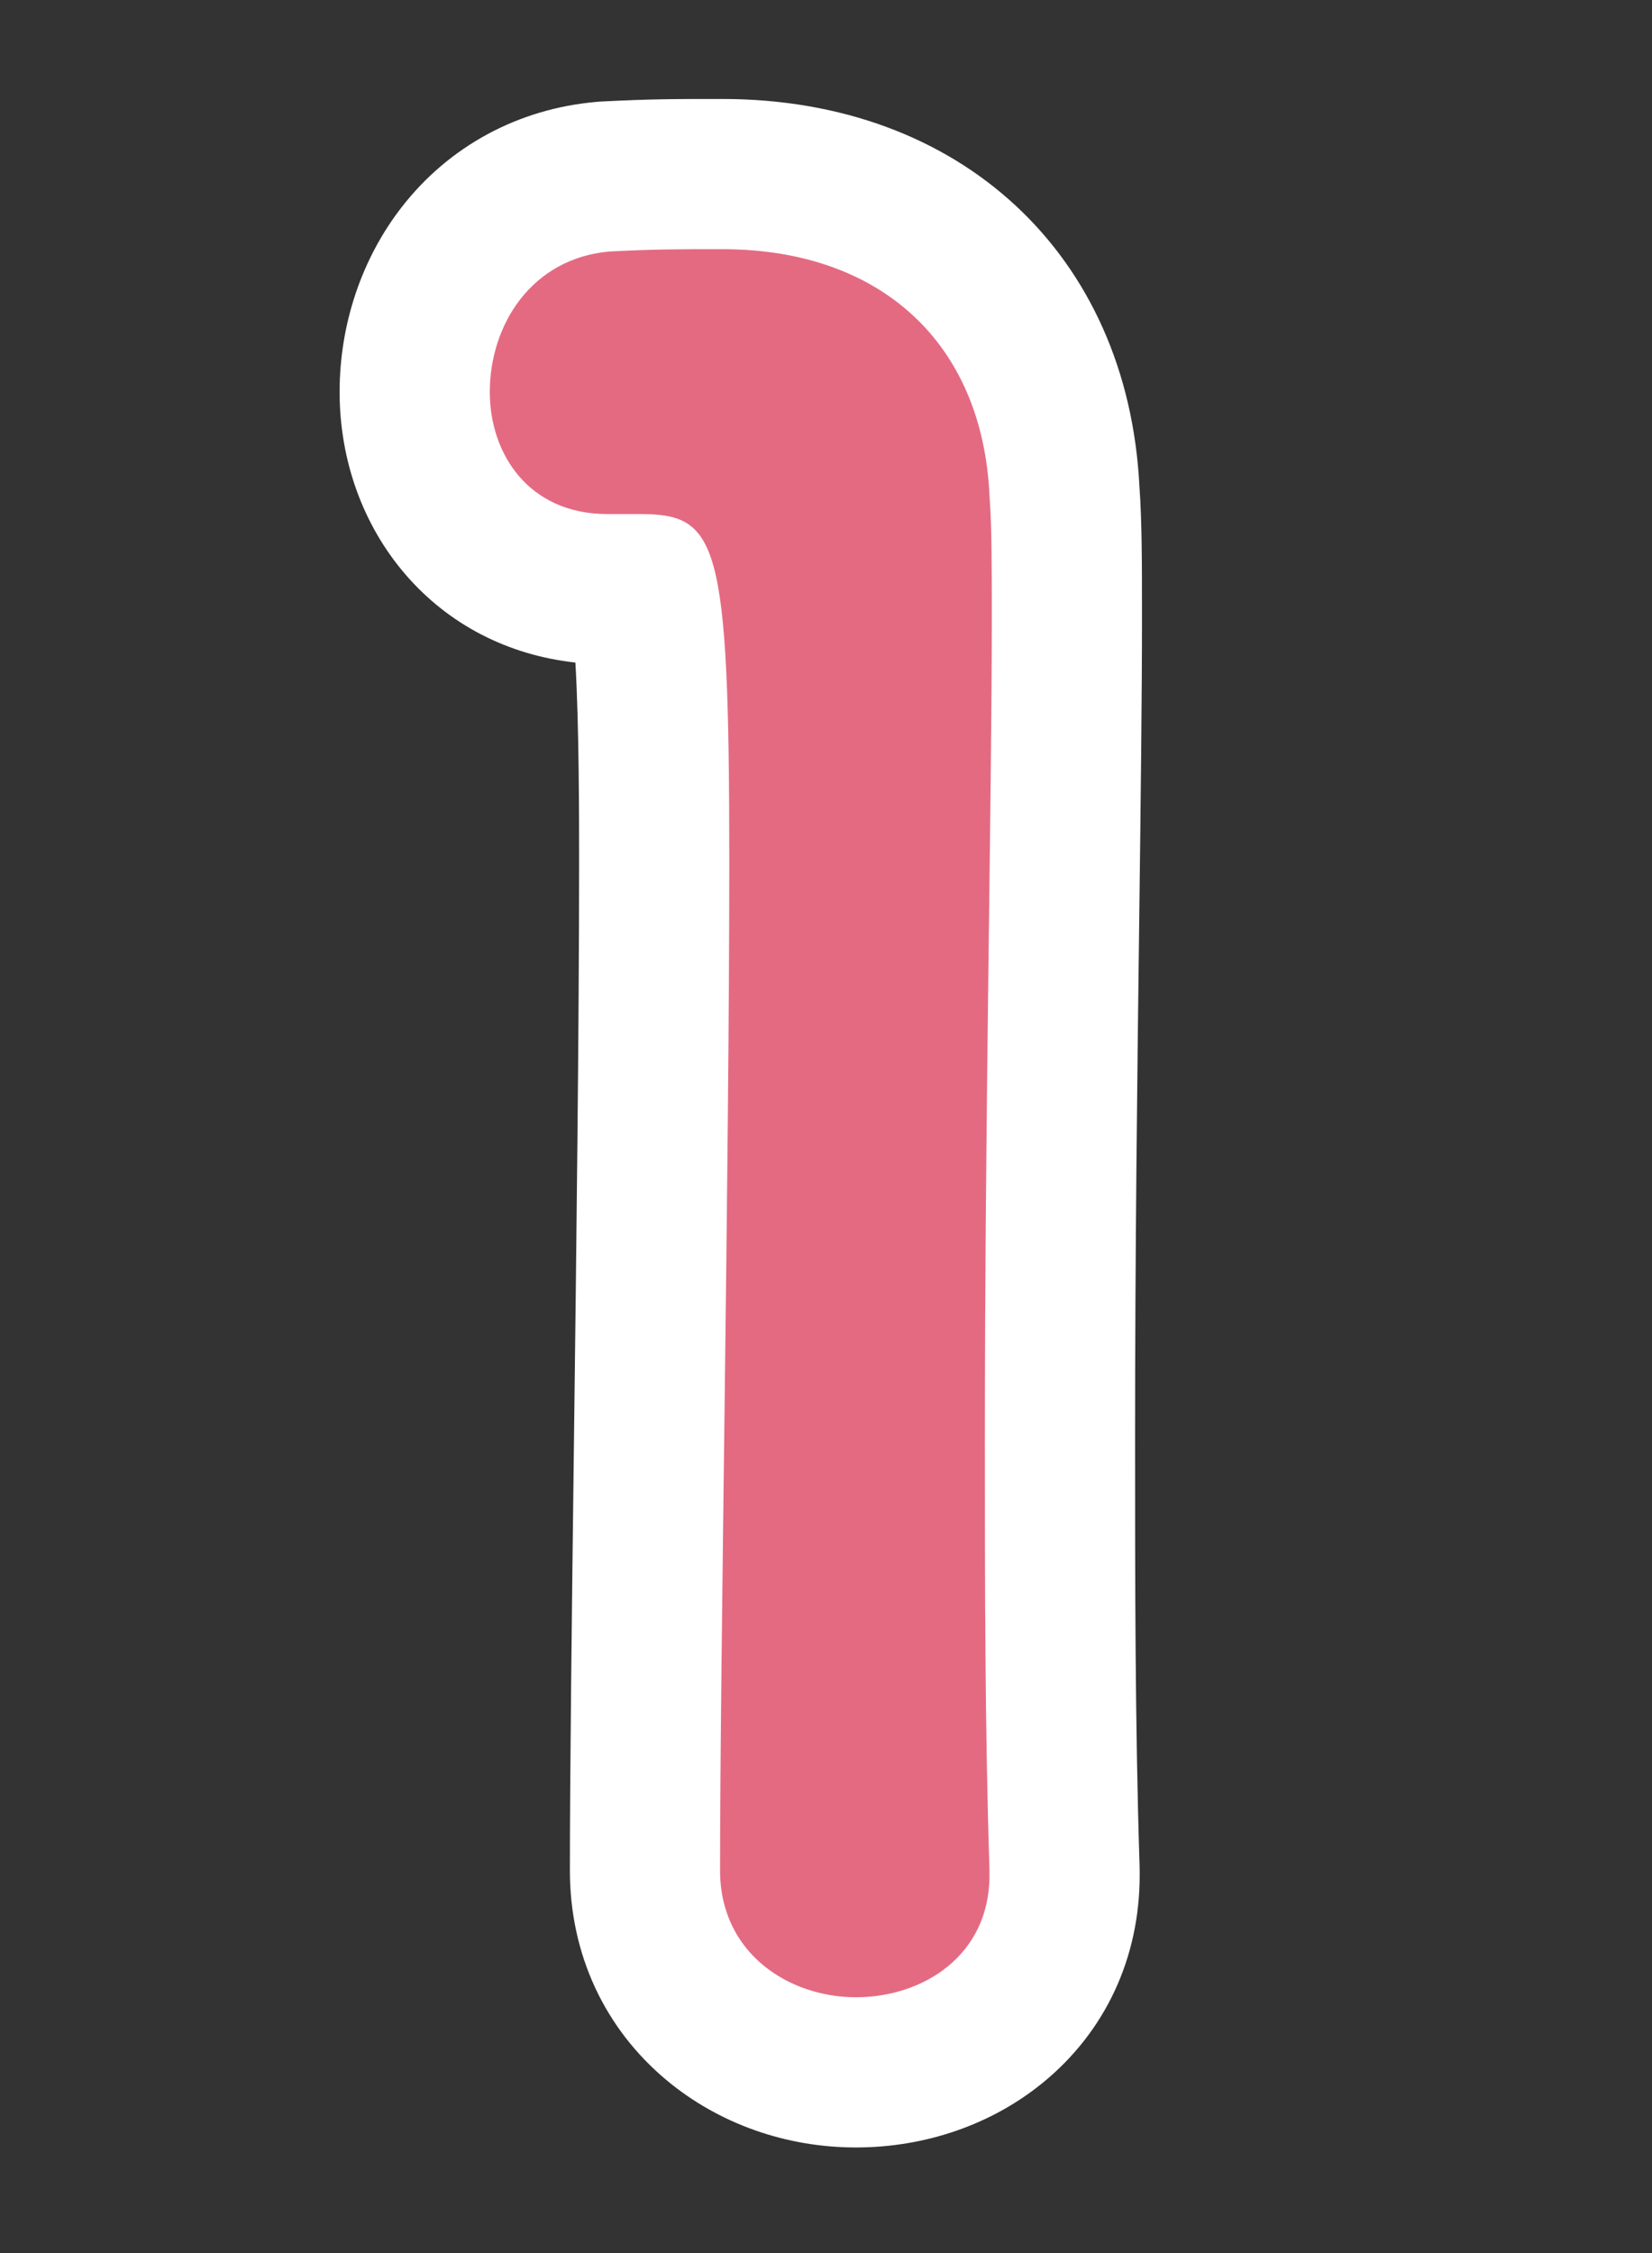 <svg xmlns="http://www.w3.org/2000/svg" width="33" height="45" viewBox="0 0 33 45">
  <rect x="0" y="0" width="33" height="45" fill="#333333" stroke="none"/>
  <g id="subject-curriculum-check1" transform="translate(-34 -2738)">
    <g id="パス_14308" data-name="パス 14308" transform="translate(50.5 2777.339)" fill="#e46a82" stroke-linecap="round" stroke-linejoin="round">
      <path d="M 0.598 2.052 C -0.45 2.052 -1.45 1.7 -2.218 1.061 C -3.12 0.312 -3.616 -0.767 -3.616 -1.978 C -3.616 -3.939 -3.577 -7.089 -3.536 -10.423 C -3.487 -14.366 -3.432 -18.834 -3.432 -22.126 C -3.432 -24.224 -3.459 -25.494 -3.521 -26.372 C -3.567 -27.017 -3.629 -27.376 -3.676 -27.572 C -3.692 -27.572 -3.708 -27.572 -3.726 -27.572 L -4.14 -27.572 L -4.37 -27.572 C -5.53 -27.572 -6.559 -28.025 -7.266 -28.847 C -7.879 -29.558 -8.216 -30.504 -8.216 -31.51 C -8.216 -33.482 -6.924 -35.592 -4.456 -35.81 L -4.427 -35.813 L -4.399 -35.814 C -3.441 -35.862 -3.04 -35.862 -2.07 -35.862 C -0.131 -35.862 1.538 -35.267 2.755 -34.141 C 3.978 -33.009 4.673 -31.416 4.763 -29.532 C 4.812 -28.88 4.812 -28.05 4.812 -27.002 C 4.812 -25.418 4.787 -23.397 4.758 -21.057 C 4.718 -17.906 4.674 -14.334 4.674 -10.58 C 4.674 -7.765 4.674 -4.854 4.765 -2.026 L 4.766 -2.002 L 4.766 -1.978 L 4.766 -1.886 C 4.766 -0.69 4.274 0.37 3.381 1.099 C 2.628 1.714 1.639 2.052 0.598 2.052 Z" stroke="none"/>
      <path d="M 0.598 0.552 C 1.932 0.552 3.266 -0.276 3.266 -1.886 C 3.266 -1.932 3.266 -1.932 3.266 -1.978 C 3.174 -4.83 3.174 -7.728 3.174 -10.58 C 3.174 -17.158 3.312 -23.322 3.312 -27.002 C 3.312 -28.014 3.312 -28.842 3.266 -29.44 C 3.128 -32.476 1.104 -34.362 -2.07 -34.362 C -3.036 -34.362 -3.404 -34.362 -4.324 -34.316 C -5.888 -34.178 -6.716 -32.844 -6.716 -31.51 C -6.716 -30.268 -5.934 -29.072 -4.37 -29.072 C -4.278 -29.072 -4.232 -29.072 -4.14 -29.072 C -4.002 -29.072 -3.864 -29.072 -3.726 -29.072 C -2.162 -29.072 -1.932 -28.566 -1.932 -22.126 C -1.932 -16.054 -2.116 -6.256 -2.116 -1.978 C -2.116 -0.322 -0.736 0.552 0.598 0.552 M 0.598 3.552 C -0.799 3.552 -2.14 3.077 -3.177 2.215 C -4.427 1.175 -5.116 -0.314 -5.116 -1.978 C -5.116 -3.949 -5.077 -7.103 -5.036 -10.442 C -4.987 -14.38 -4.932 -18.843 -4.932 -22.126 C -4.932 -22.984 -4.932 -24.85 -5.006 -26.106 C -6.351 -26.253 -7.54 -26.865 -8.403 -27.868 C -9.25 -28.852 -9.716 -30.145 -9.716 -31.51 C -9.716 -32.862 -9.275 -34.174 -8.475 -35.203 C -7.528 -36.421 -6.147 -37.167 -4.588 -37.304 C -4.55 -37.308 -4.512 -37.31 -4.474 -37.312 C -3.479 -37.362 -3.066 -37.362 -2.07 -37.362 C 2.686 -37.362 6.028 -34.254 6.261 -29.624 C 6.312 -28.92 6.312 -28.071 6.312 -27.002 C 6.312 -25.409 6.287 -23.383 6.258 -21.038 C 6.218 -17.891 6.174 -14.325 6.174 -10.58 C 6.174 -7.777 6.174 -4.878 6.264 -2.075 C 6.265 -2.042 6.266 -2.01 6.266 -1.978 L 6.266 -1.886 C 6.266 -0.231 5.578 1.242 4.329 2.261 C 3.309 3.094 1.984 3.552 0.598 3.552 Z" stroke="none" fill="#fff"/>
    </g>
    <rect id="長方形_1029" data-name="長方形 1029" width="33" height="45" transform="translate(34 2738)" fill="none"/>
  </g>
</svg>
